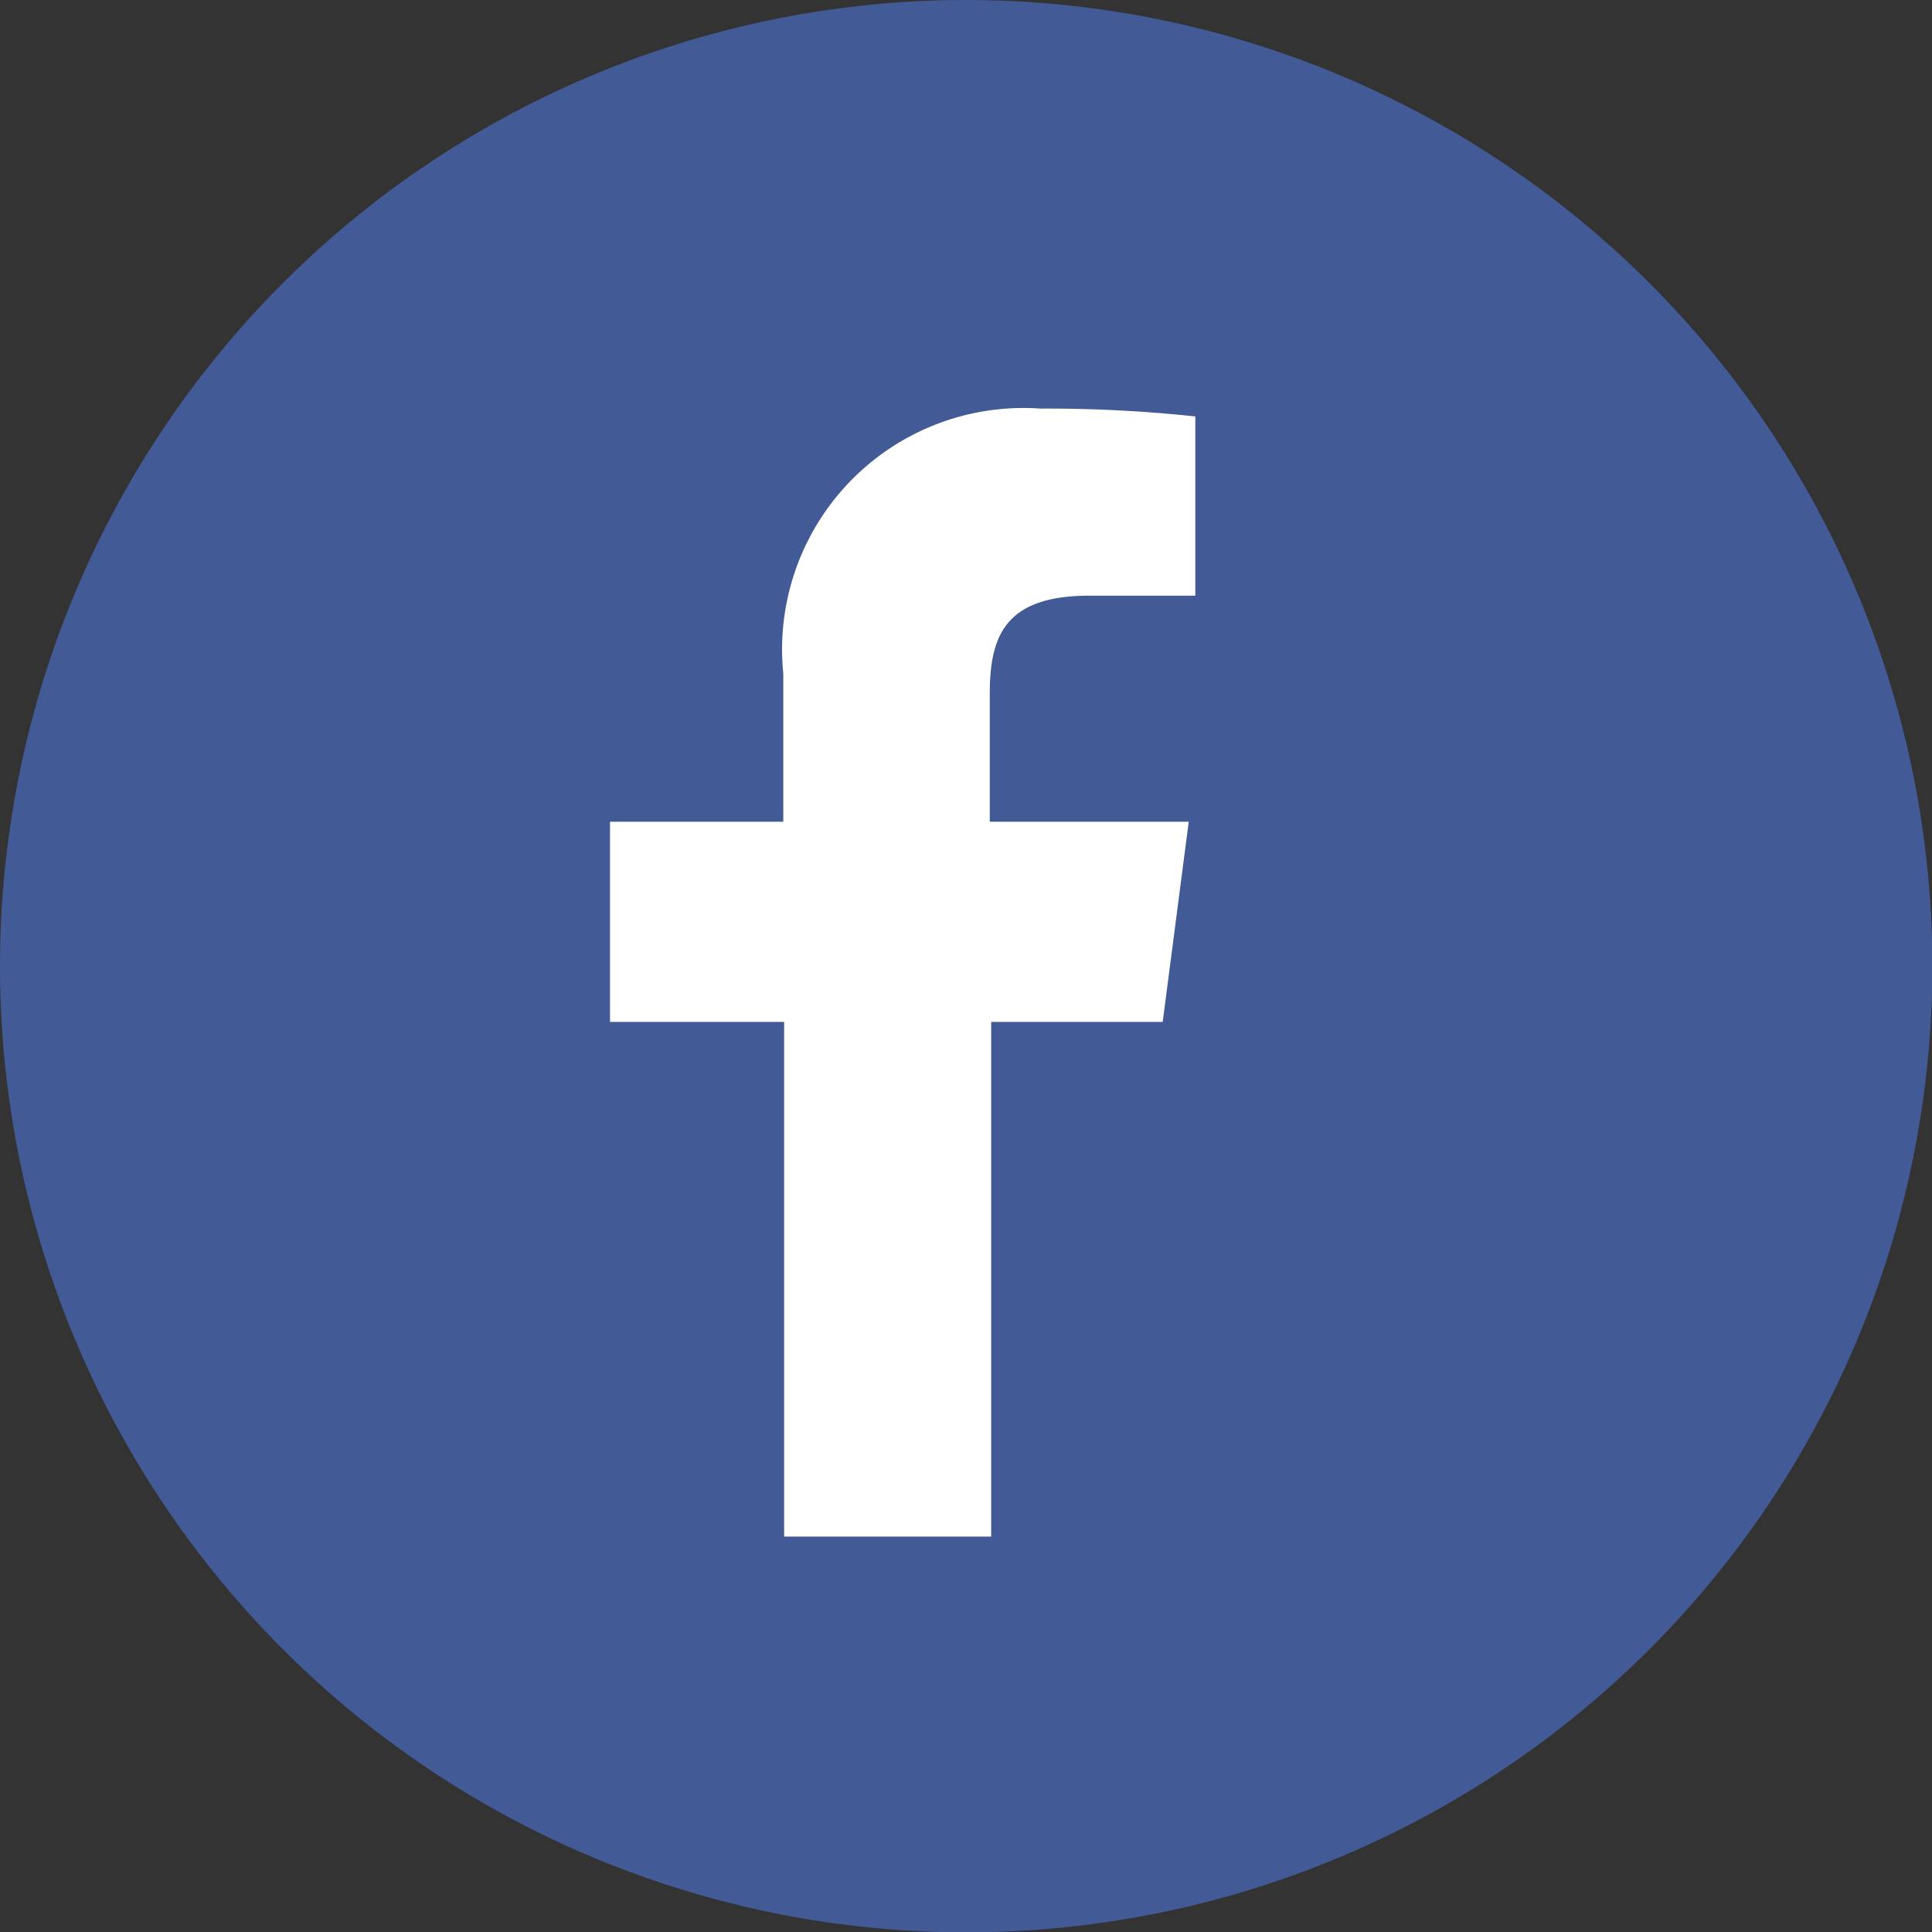 <svg xmlns="http://www.w3.org/2000/svg" width="27.595" height="27.595" viewBox="0 0 27.595 27.595"><rect x="0" y="0" width="27.595" height="27.595" fill="#333333" stroke="none"/><defs><style>.a{fill:#425a95;}.b{fill:#fff;}</style></defs><path class="a" d="M13.8,0A13.8,13.8,0,1,1,0,13.8,13.8,13.8,0,0,1,13.8,0Z" transform="translate(0)"/><path class="b" d="M-539.215,724.866v2.56h-1.511c-1.2,0-1.425.568-1.425,1.4v1.829h2.842l-.372,2.859h-2.45v7.351h-2.957v-7.351h-2.487v-2.859h2.475v-2.115a3.448,3.448,0,0,1,3.675-3.786A19.983,19.983,0,0,1-539.215,724.866Z" transform="translate(556.288 -718.918)"/></svg>